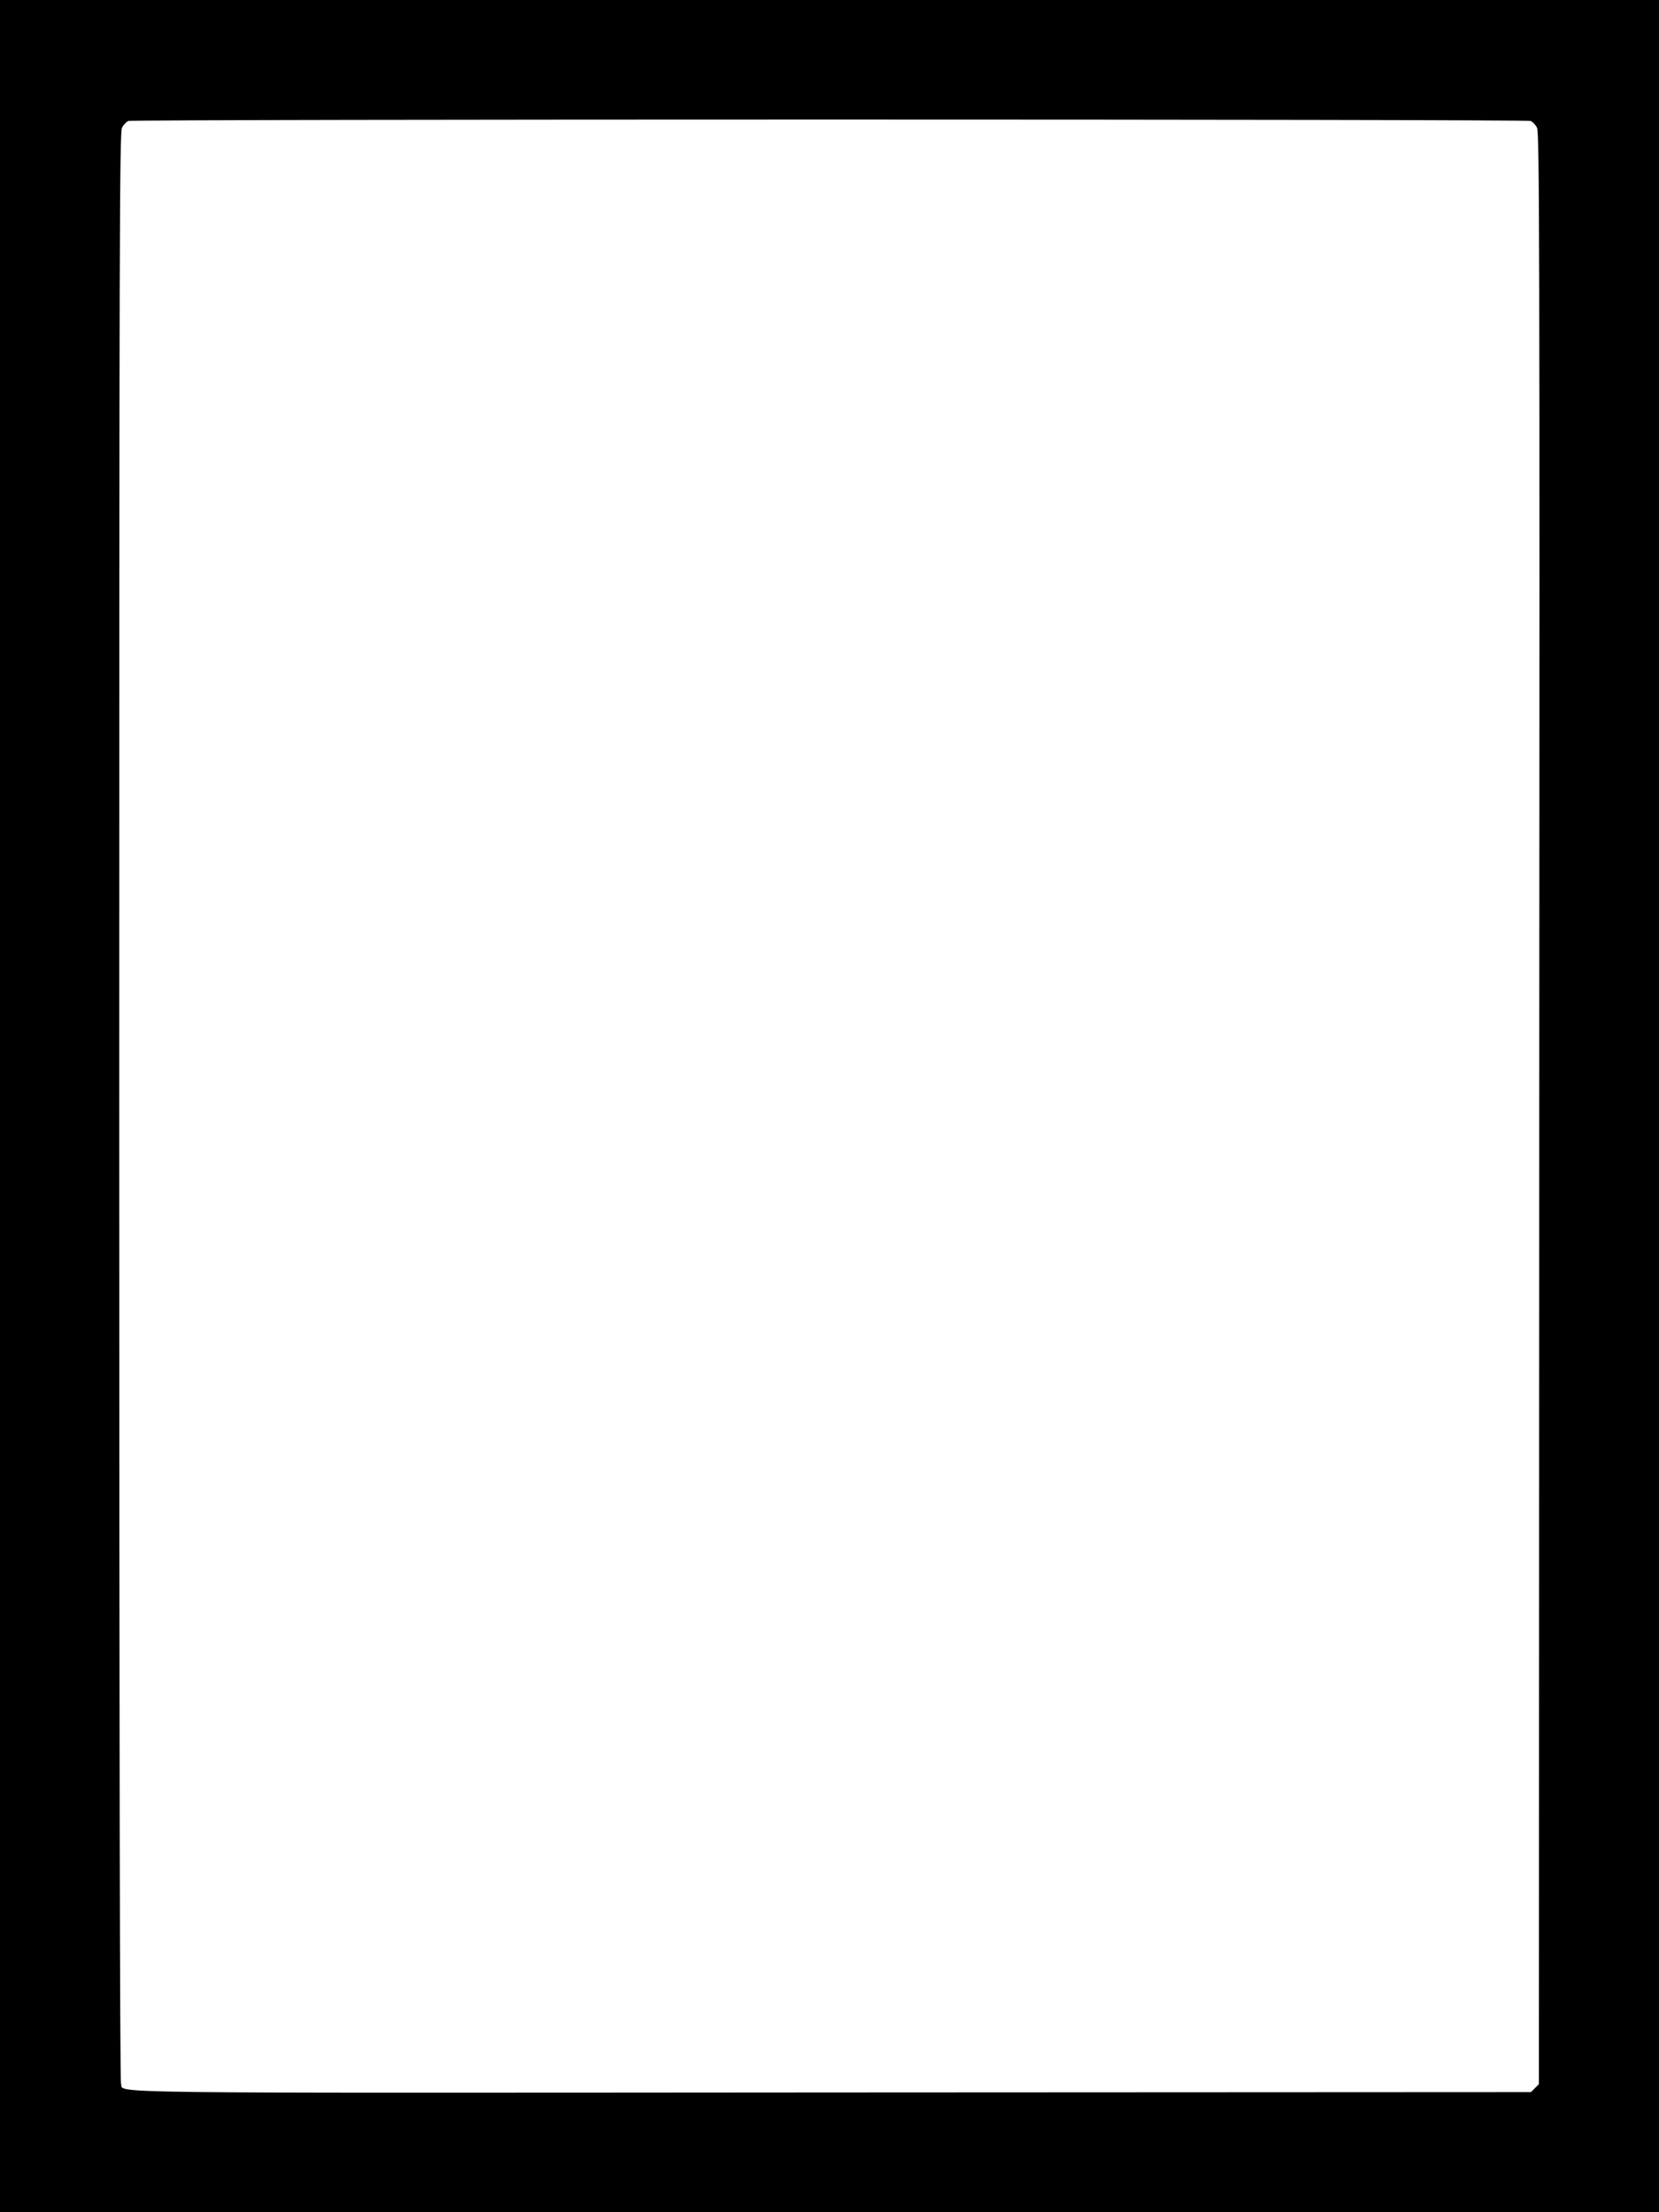  <svg version="1.0" xmlns="http://www.w3.org/2000/svg"
 width="960pt" height="1280pt" viewBox="0 0 960 1280"
 preserveAspectRatio="xMidYMid meet"><g transform="translate(0,1280) scale(0.1,-0.1)"
fill="#000000" stroke="none">
<path d="M0 6400 l0 -6400 4800 0 4800 0 0 6400 0 6400 -4800 0 -4800 0 0
-6400z m8857 5700 c12 -5 29 -22 37 -39 14 -27 16 -598 13 -5675 l-2 -5645
-23 -23 -23 -23 -4040 -2 c-4399 -3 -4097 -7 -4119 52 -6 16 -10 2046 -10
5656 0 5049 2 5634 16 5660 8 17 25 34 37 39 29 11 8085 11 8114 0z"/>
</g>
</svg>
